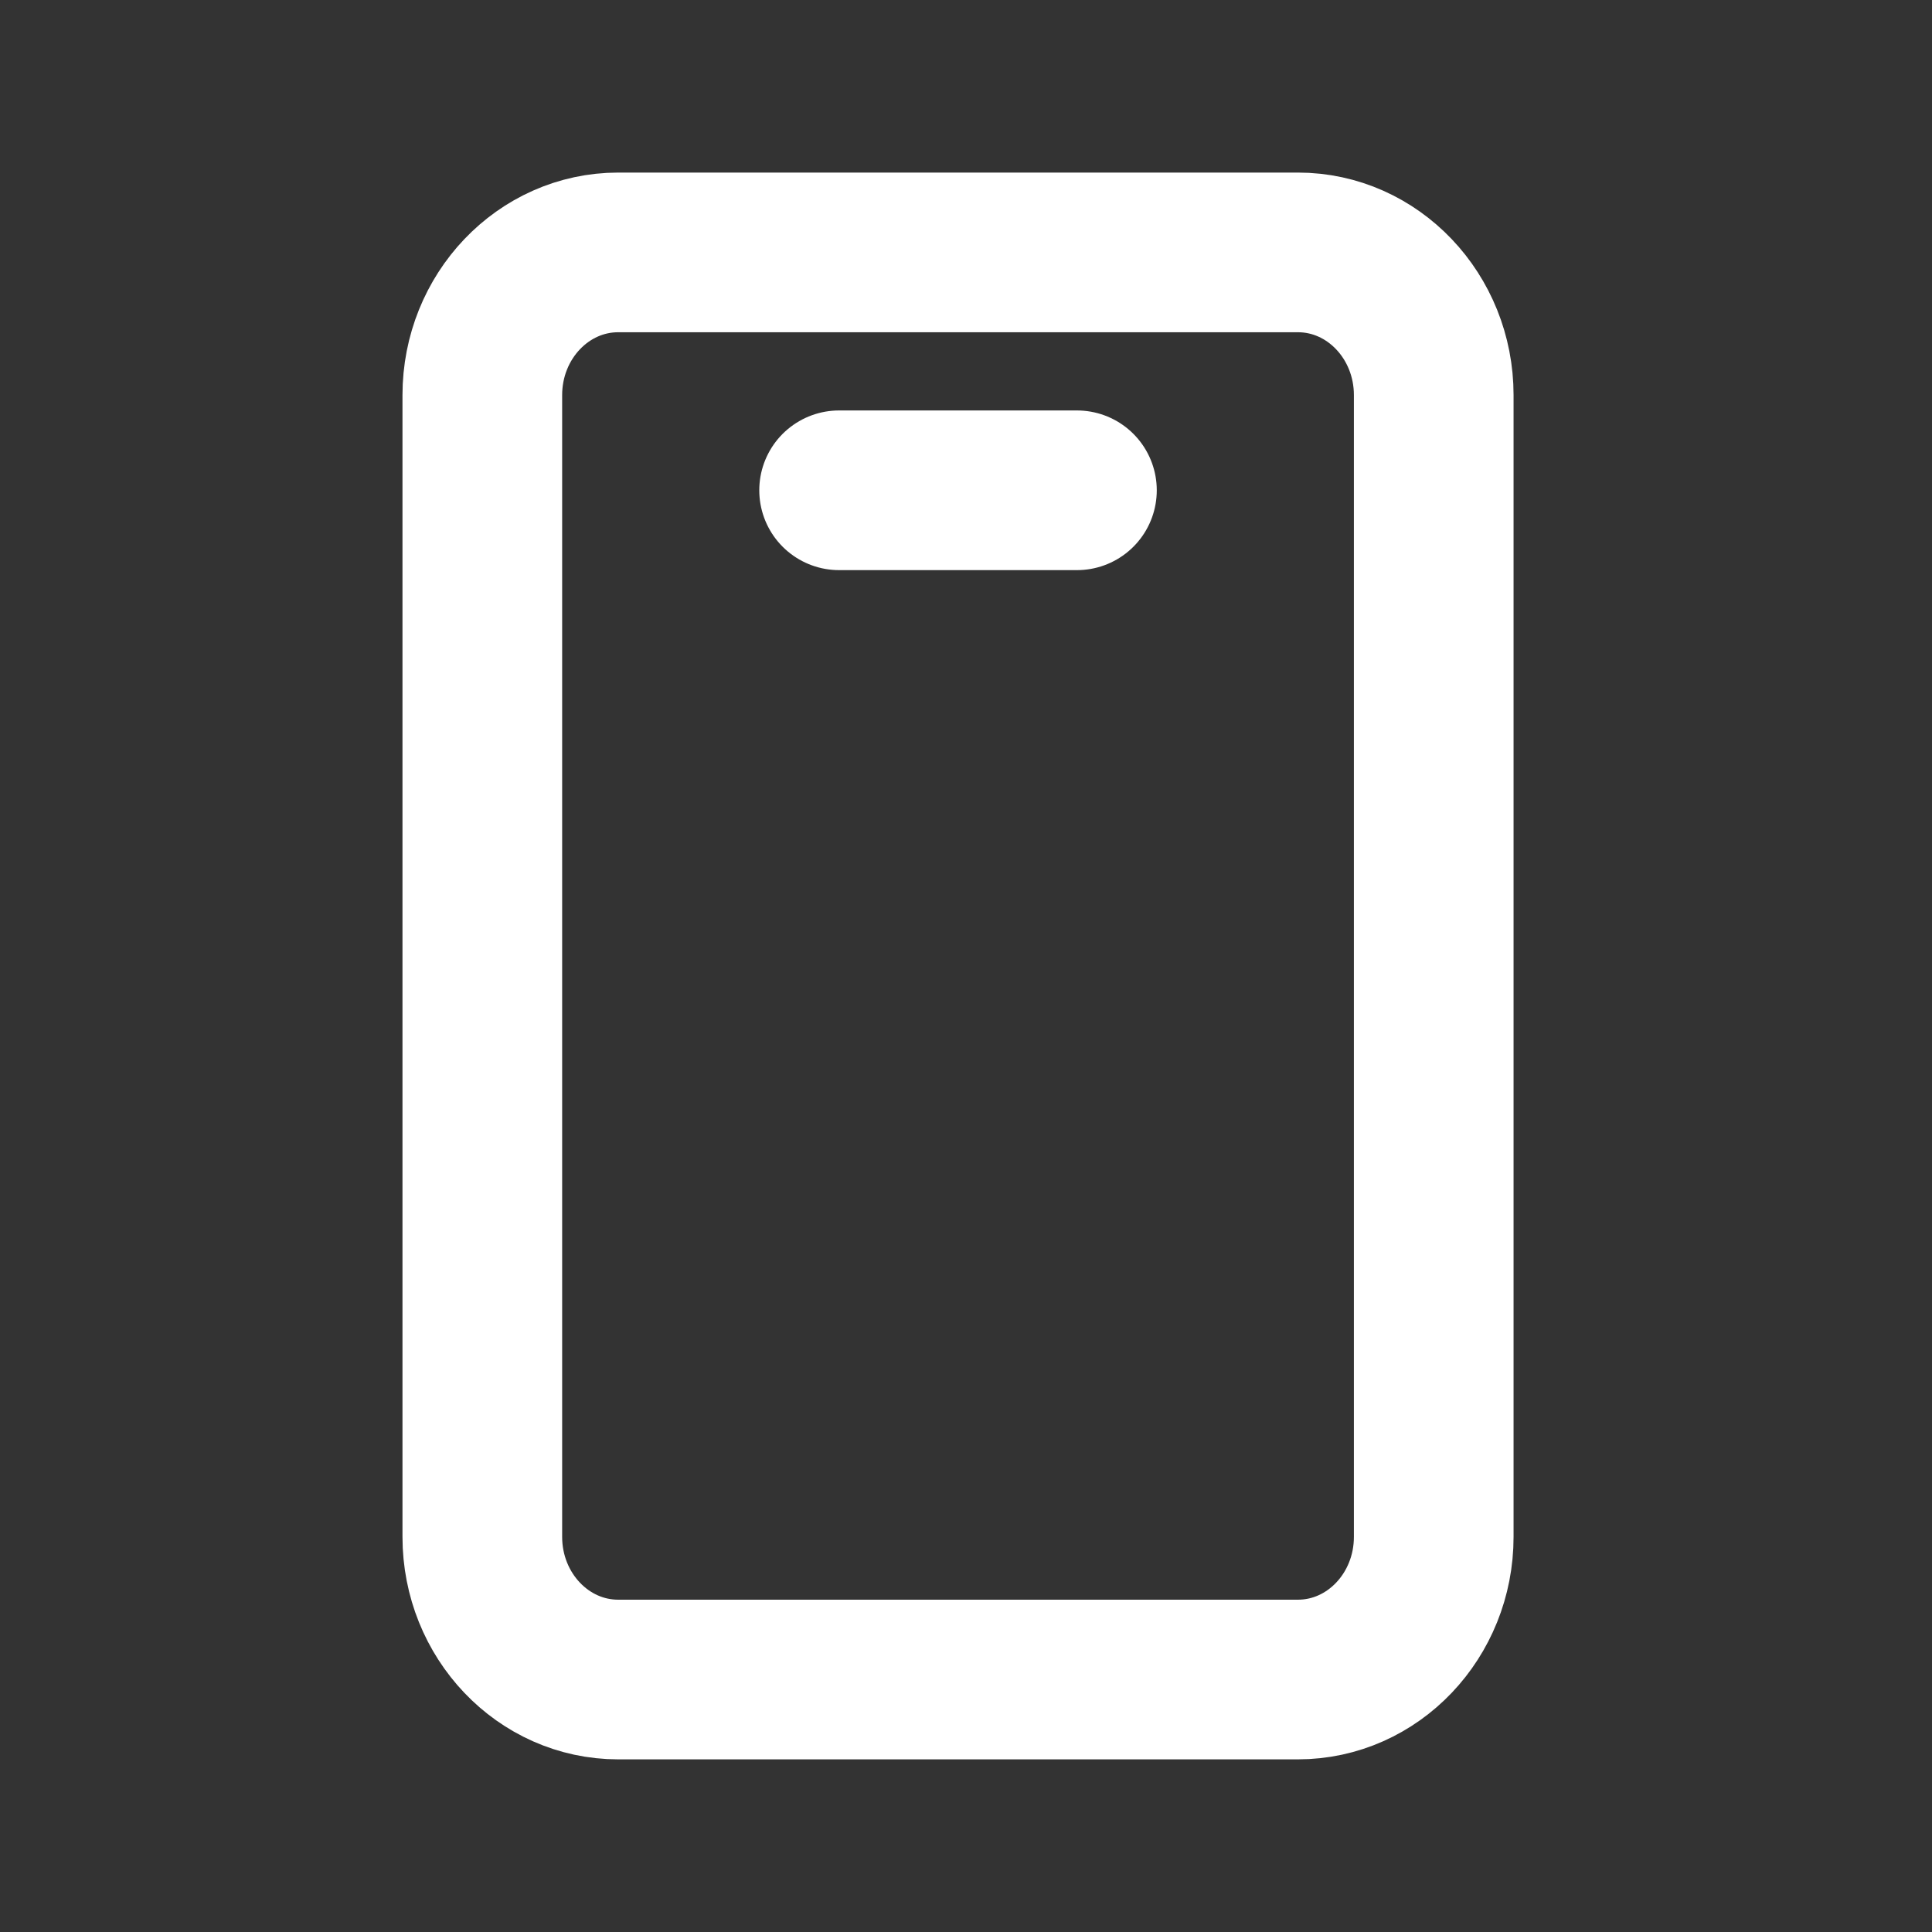 
<svg width="31" height="31" viewBox="0 0 31 31" fill="none" xmlns="http://www.w3.org/2000/svg">
<rect x="0" y="0" width="31" height="31" fill="#333333" stroke="none"/>
<path d="M13.464 7.867H17.28M20.825 4.05H9.92C8.716 4.05 7.739 5.076 7.739 6.34V24.659C7.739 25.924 8.716 26.949 9.92 26.949H20.825C22.029 26.949 23.005 25.924 23.005 24.659V6.34C23.005 5.076 22.029 4.05 20.825 4.05Z" stroke="#fff" stroke-width="2.562" stroke-linecap="round" stroke-linejoin="round"/>
</svg>
